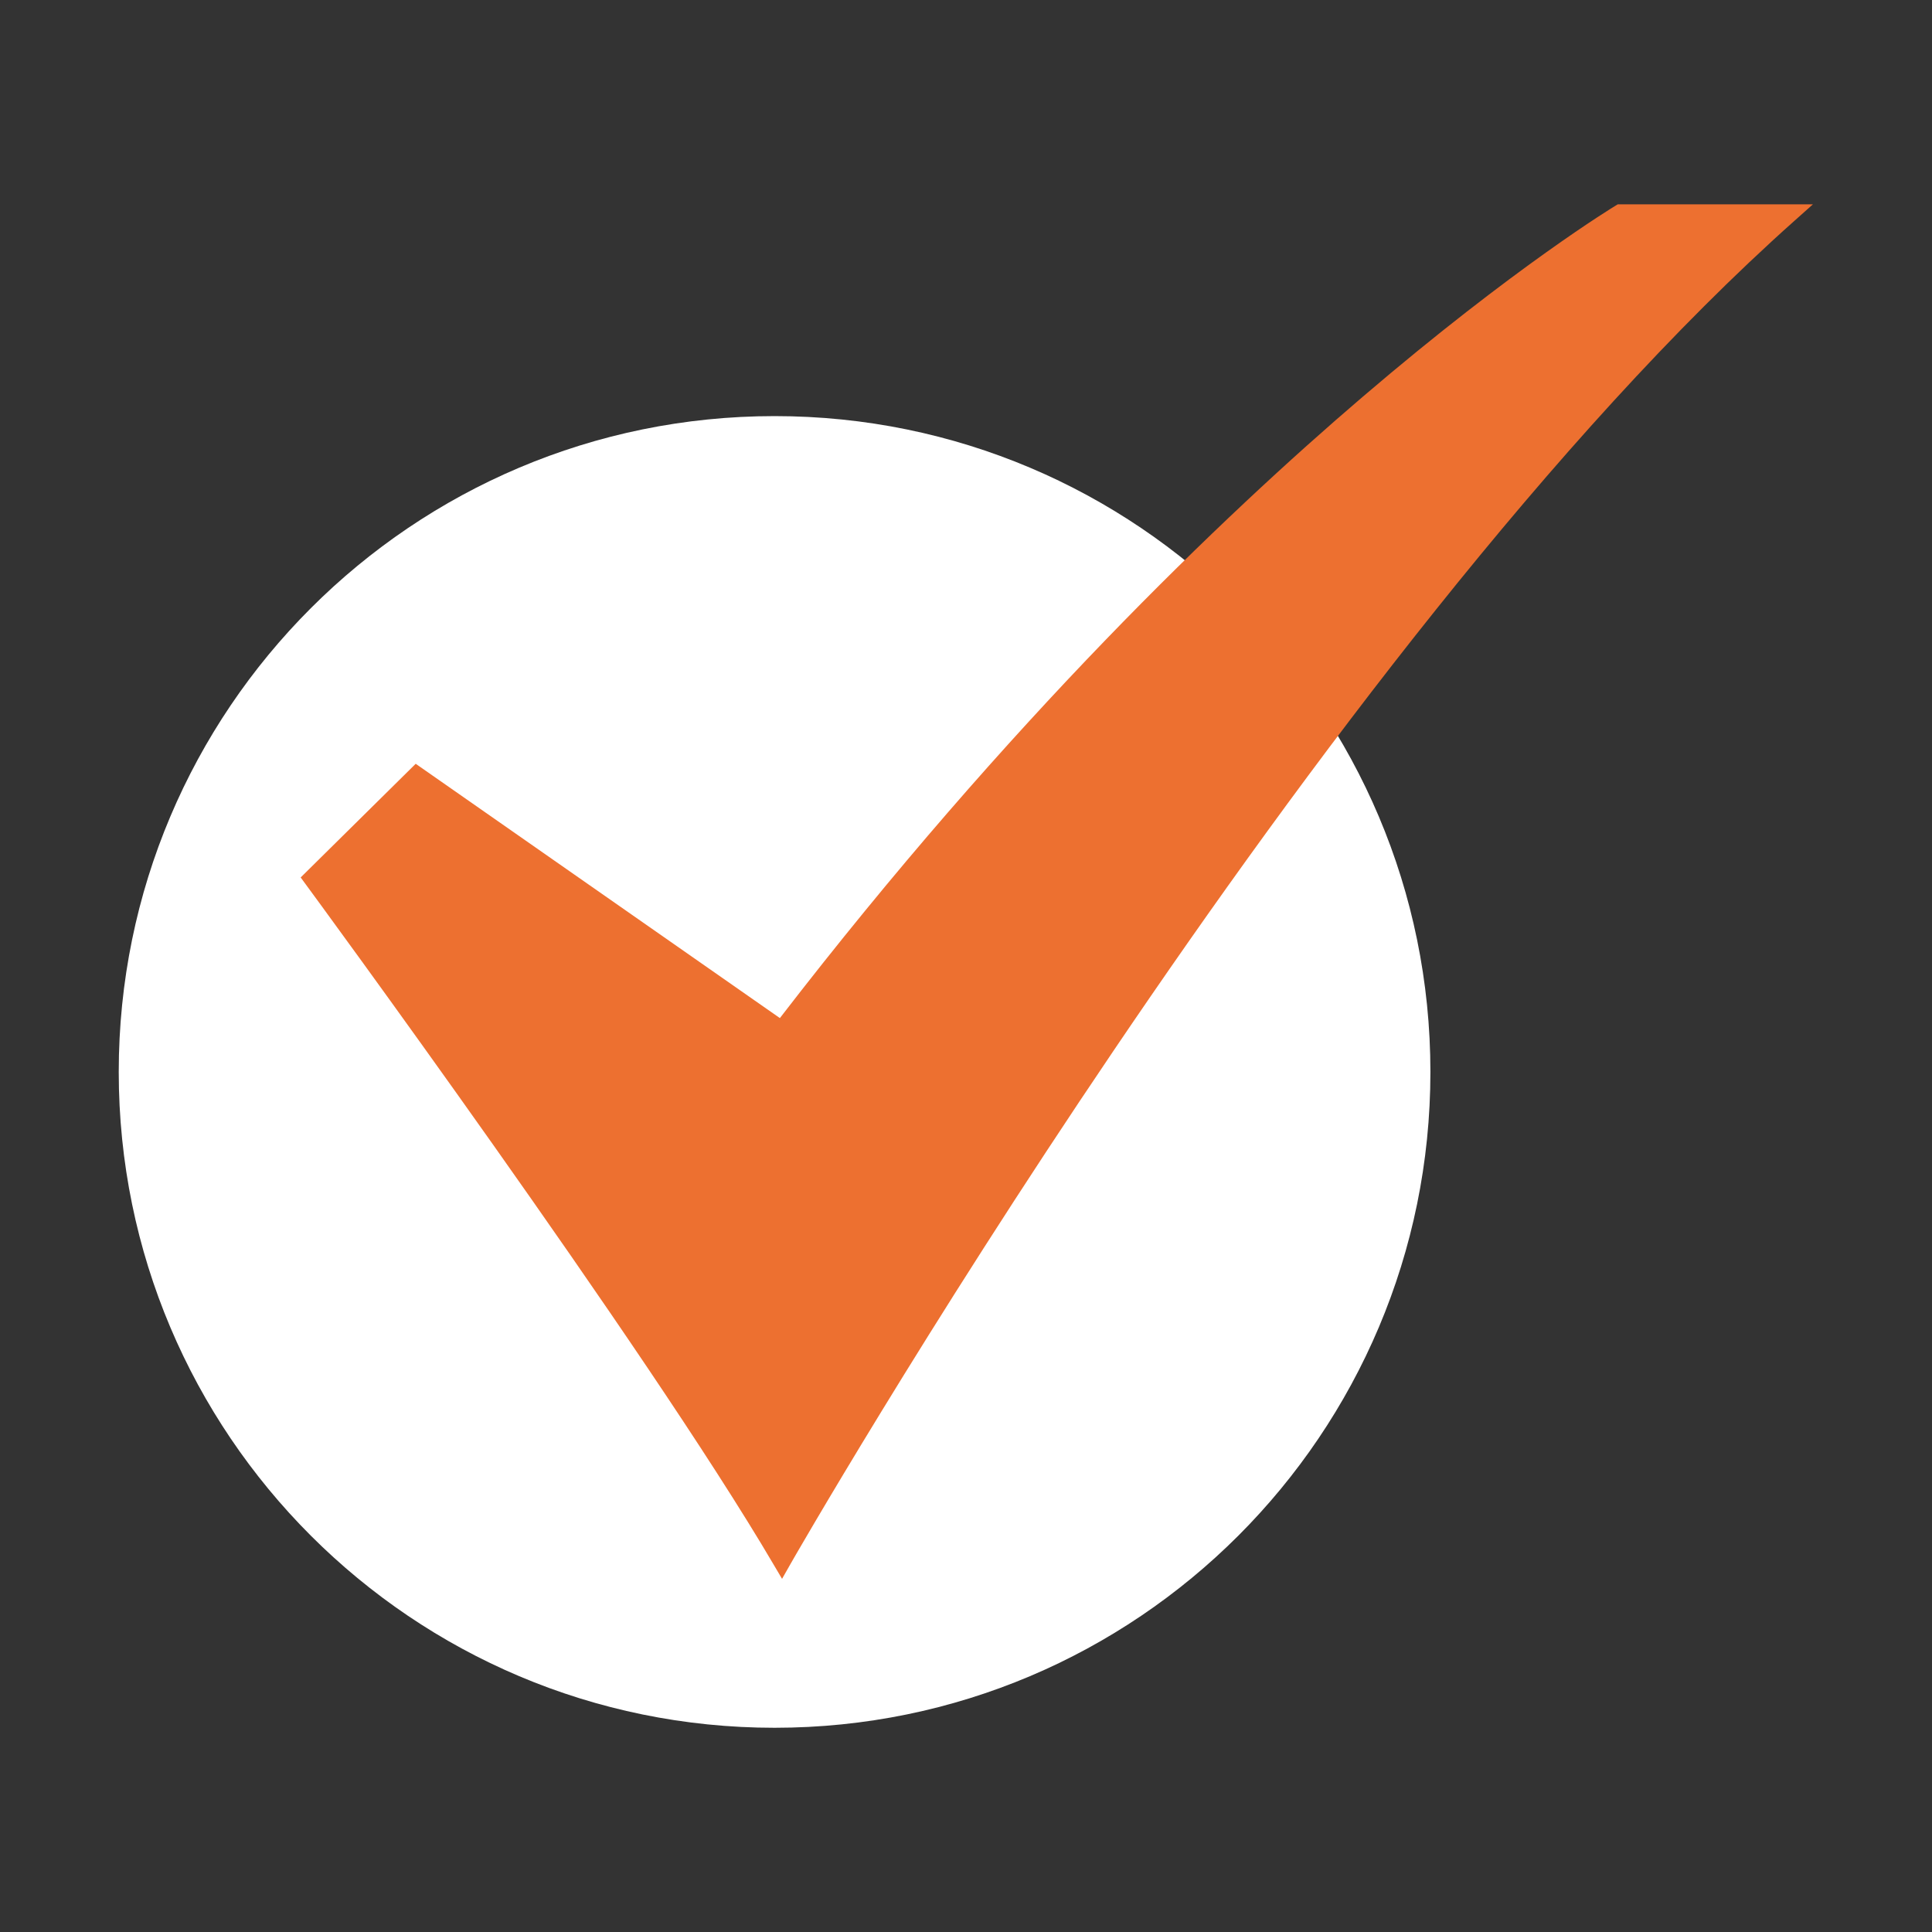<svg xmlns="http://www.w3.org/2000/svg" width="24" height="24" viewBox="0 0 24 24" fill="none">
  <rect x="0" y="0" width="24" height="24" fill="#333333" stroke="none"/>
  <path d="M9.622 21.463C14.122 21.463 17.769 17.815 17.769 13.316C17.769 8.816 14.122 5.169 9.622 5.169C5.123 5.169 1.475 8.816 1.475 13.316C1.475 17.815 5.123 21.463 9.622 21.463Z" fill="white"/>
  <path d="M9.715 19.613L9.611 19.437C8.033 16.747 3.838 11.04 3.796 10.983L3.735 10.9L5.164 9.488L9.688 12.647C12.536 8.951 15.193 6.412 16.927 4.93C18.823 3.308 20.057 2.562 20.069 2.555L20.097 2.538H22.521L22.29 2.744C16.335 8.048 9.88 19.322 9.816 19.435L9.715 19.613Z" fill="#ED7030"/>
</svg>